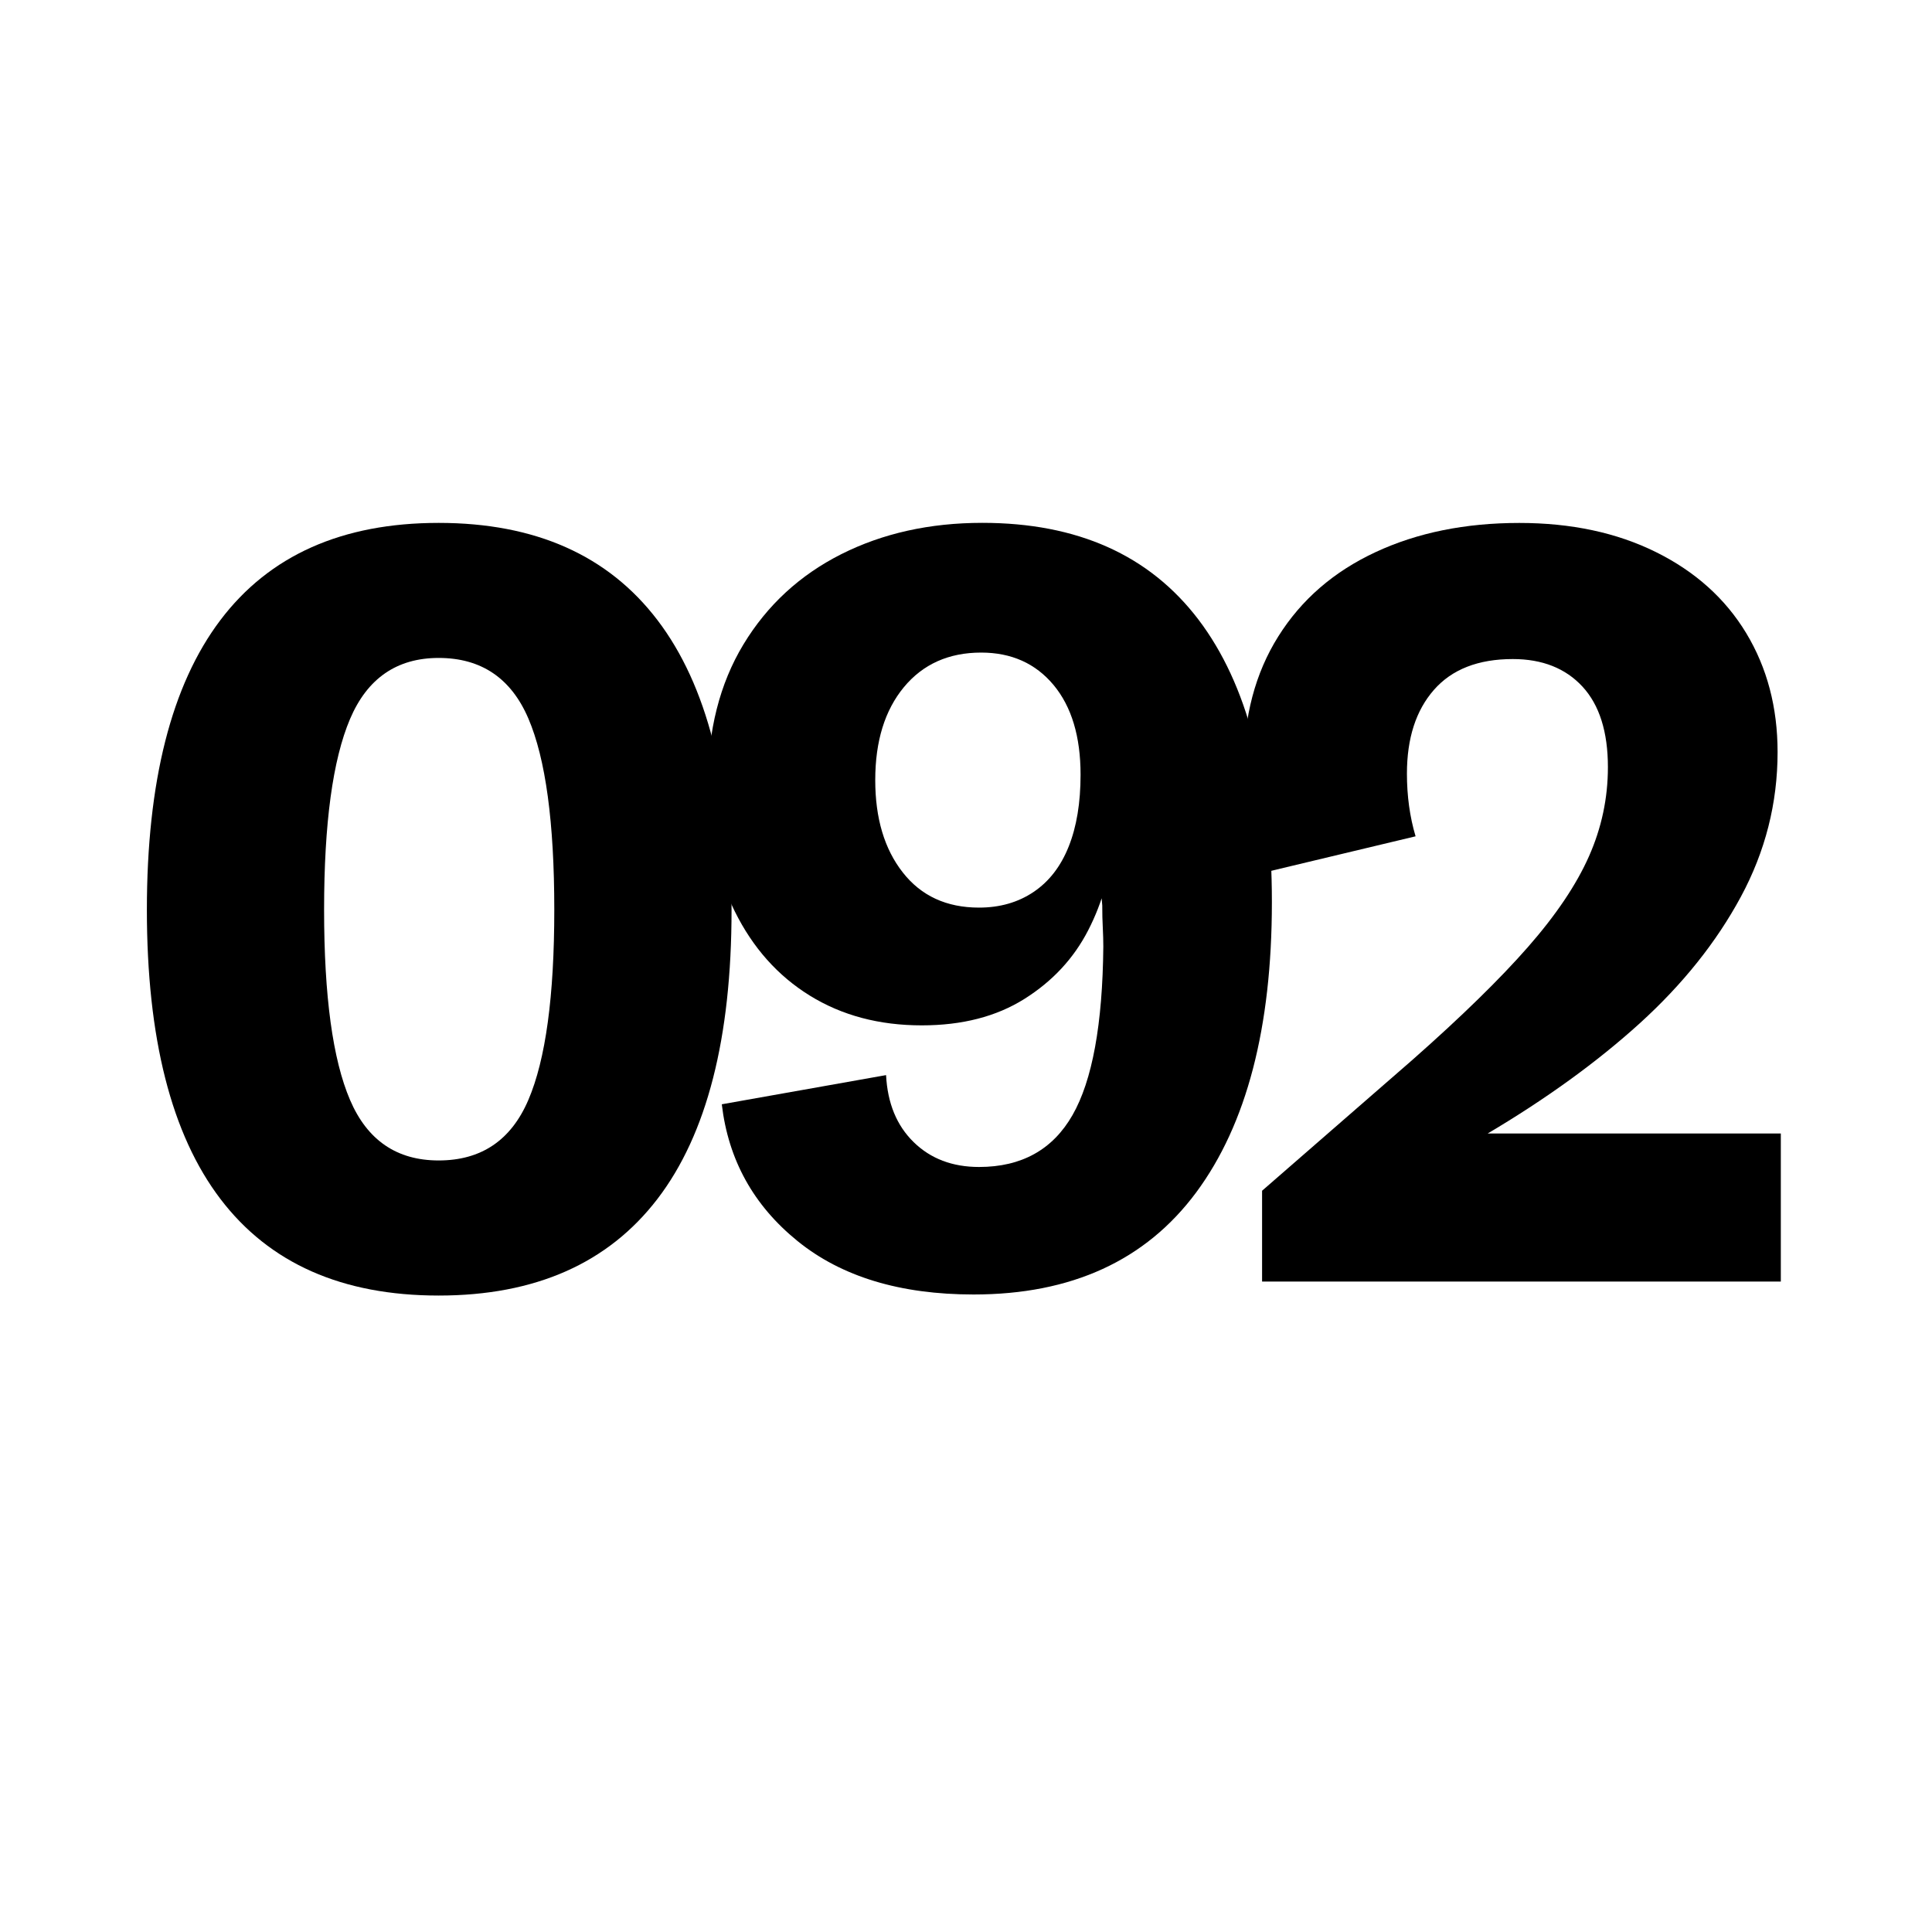 <?xml version="1.0" encoding="utf-8"?>
<!-- Generator: Adobe Illustrator 26.0.3, SVG Export Plug-In . SVG Version: 6.00 Build 0)  -->
<svg version="1.1" xmlns="http://www.w3.org/2000/svg" xmlns:xlink="http://www.w3.org/1999/xlink" x="0px" y="0px"
	 viewBox="0 0 400 400" style="enable-background:new 0 0 400 400;" xml:space="preserve">
<style type="text/css">
	.st0{display:none;}
	.st1{display:inline;}
</style>
<g id="Ebene_1">
	<g>
		<path d="M90.82,268.23c-19.99,0-35.05-6.67-45.2-20.02c-10.15-13.35-15.21-33.3-15.21-59.85c0-26.55,5.07-46.54,15.21-59.96
			c10.14-13.42,25.21-20.14,45.2-20.14c19.99,0,35.09,6.71,45.31,20.14c10.22,13.42,15.33,33.41,15.33,59.96
			c0,26.55-5.11,46.5-15.33,59.85C125.91,261.55,110.8,268.23,90.82,268.23z M90.82,240.26c8.8,0,14.99-4.17,18.57-12.53
			c3.58-8.35,5.37-21.48,5.37-39.38c0-18.05-1.79-31.25-5.37-39.6c-3.58-8.35-9.77-12.53-18.57-12.53
			c-8.65,0-14.77,4.22-18.35,12.64c-3.58,8.43-5.37,21.59-5.37,39.49c0,17.9,1.79,31.03,5.37,39.38
			C76.05,236.09,82.16,240.26,90.82,240.26z"/>
		<path d="M201.57,268.01c-15.21,0-27.37-3.69-36.47-11.08c-9.1-7.38-14.32-16.82-15.66-28.3l34.01-6.04
			c0.3,5.82,2.2,10.44,5.71,13.87c3.5,3.43,8.02,5.15,13.54,5.15c8.8,0,15.25-3.58,19.35-10.74c4.1-7.16,6.23-18.79,6.38-34.9
			c0-1.19-0.04-2.5-0.11-3.92c-0.08-1.42-0.11-2.94-0.11-4.59c-0.3-3.28-0.45-5.74-0.45-7.38l1.12-15.89
			c0.45,0.9,0.82,2.09,1.12,3.58c0.3,1.49,0.45,3.51,0.45,6.04c-0.45,6.71-2.16,12.98-5.15,18.79c-2.99,5.82-7.38,10.55-13.2,14.21
			c-5.82,3.66-12.9,5.48-21.26,5.48c-8.8,0-16.52-2.05-23.16-6.15c-6.64-4.1-11.82-9.92-15.55-17.45
			c-3.73-7.53-5.59-16.22-5.59-26.07c0-11.33,2.46-21.07,7.38-29.2c4.92-8.13,11.67-14.35,20.25-18.68
			c8.58-4.32,18.31-6.49,29.2-6.49c19.69,0,34.6,6.68,44.75,20.02c10.14,13.35,15.21,32.86,15.21,58.51
			c0,25.95-5.22,45.98-15.66,60.08C237.21,260.96,221.85,268.01,201.57,268.01z M202.69,187.91c4.32,0,8.09-1.08,11.3-3.24
			c3.21-2.16,5.63-5.29,7.27-9.4c1.64-4.1,2.46-9.06,2.46-14.88c0-7.9-1.87-14.1-5.59-18.57c-3.73-4.47-8.73-6.71-14.99-6.71
			c-6.71,0-12.05,2.39-16,7.16c-3.95,4.78-5.93,11.19-5.93,19.24c0,7.91,1.9,14.28,5.71,19.13
			C190.71,185.48,195.97,187.91,202.69,187.91z"/>
		<path d="M261.3,265.32v-18.79l31.1-27.07c10.14-8.95,18.12-16.74,23.94-23.38c5.82-6.64,10.03-12.9,12.64-18.79
			c2.61-5.89,3.92-12.04,3.92-18.46c0-7.31-1.76-12.87-5.26-16.67c-3.51-3.8-8.32-5.71-14.43-5.71c-7.16,0-12.61,2.13-16.33,6.38
			c-3.73,4.25-5.59,10.03-5.59,17.34c0,4.62,0.59,8.95,1.79,12.98l-30.88,7.38c-3.13-6.27-4.7-13.5-4.7-21.7
			c0-10.44,2.38-19.47,7.16-27.07c4.77-7.61,11.48-13.42,20.14-17.45c8.65-4.03,18.57-6.04,29.76-6.04c10.74,0,20.17,2.01,28.3,6.04
			c8.13,4.03,14.35,9.62,18.68,16.78c4.32,7.16,6.49,15.37,6.49,24.61c0,10.59-2.54,20.58-7.61,29.98
			c-5.07,9.4-12.05,18.12-20.92,26.18c-8.88,8.05-19.5,15.74-31.88,23.05l-21.26,12.75l4.7-12.98h77.64v30.65H261.3z"/>
	</g>
</g>
<g id="Ebene_2" class="st0">
</g>
</svg>
